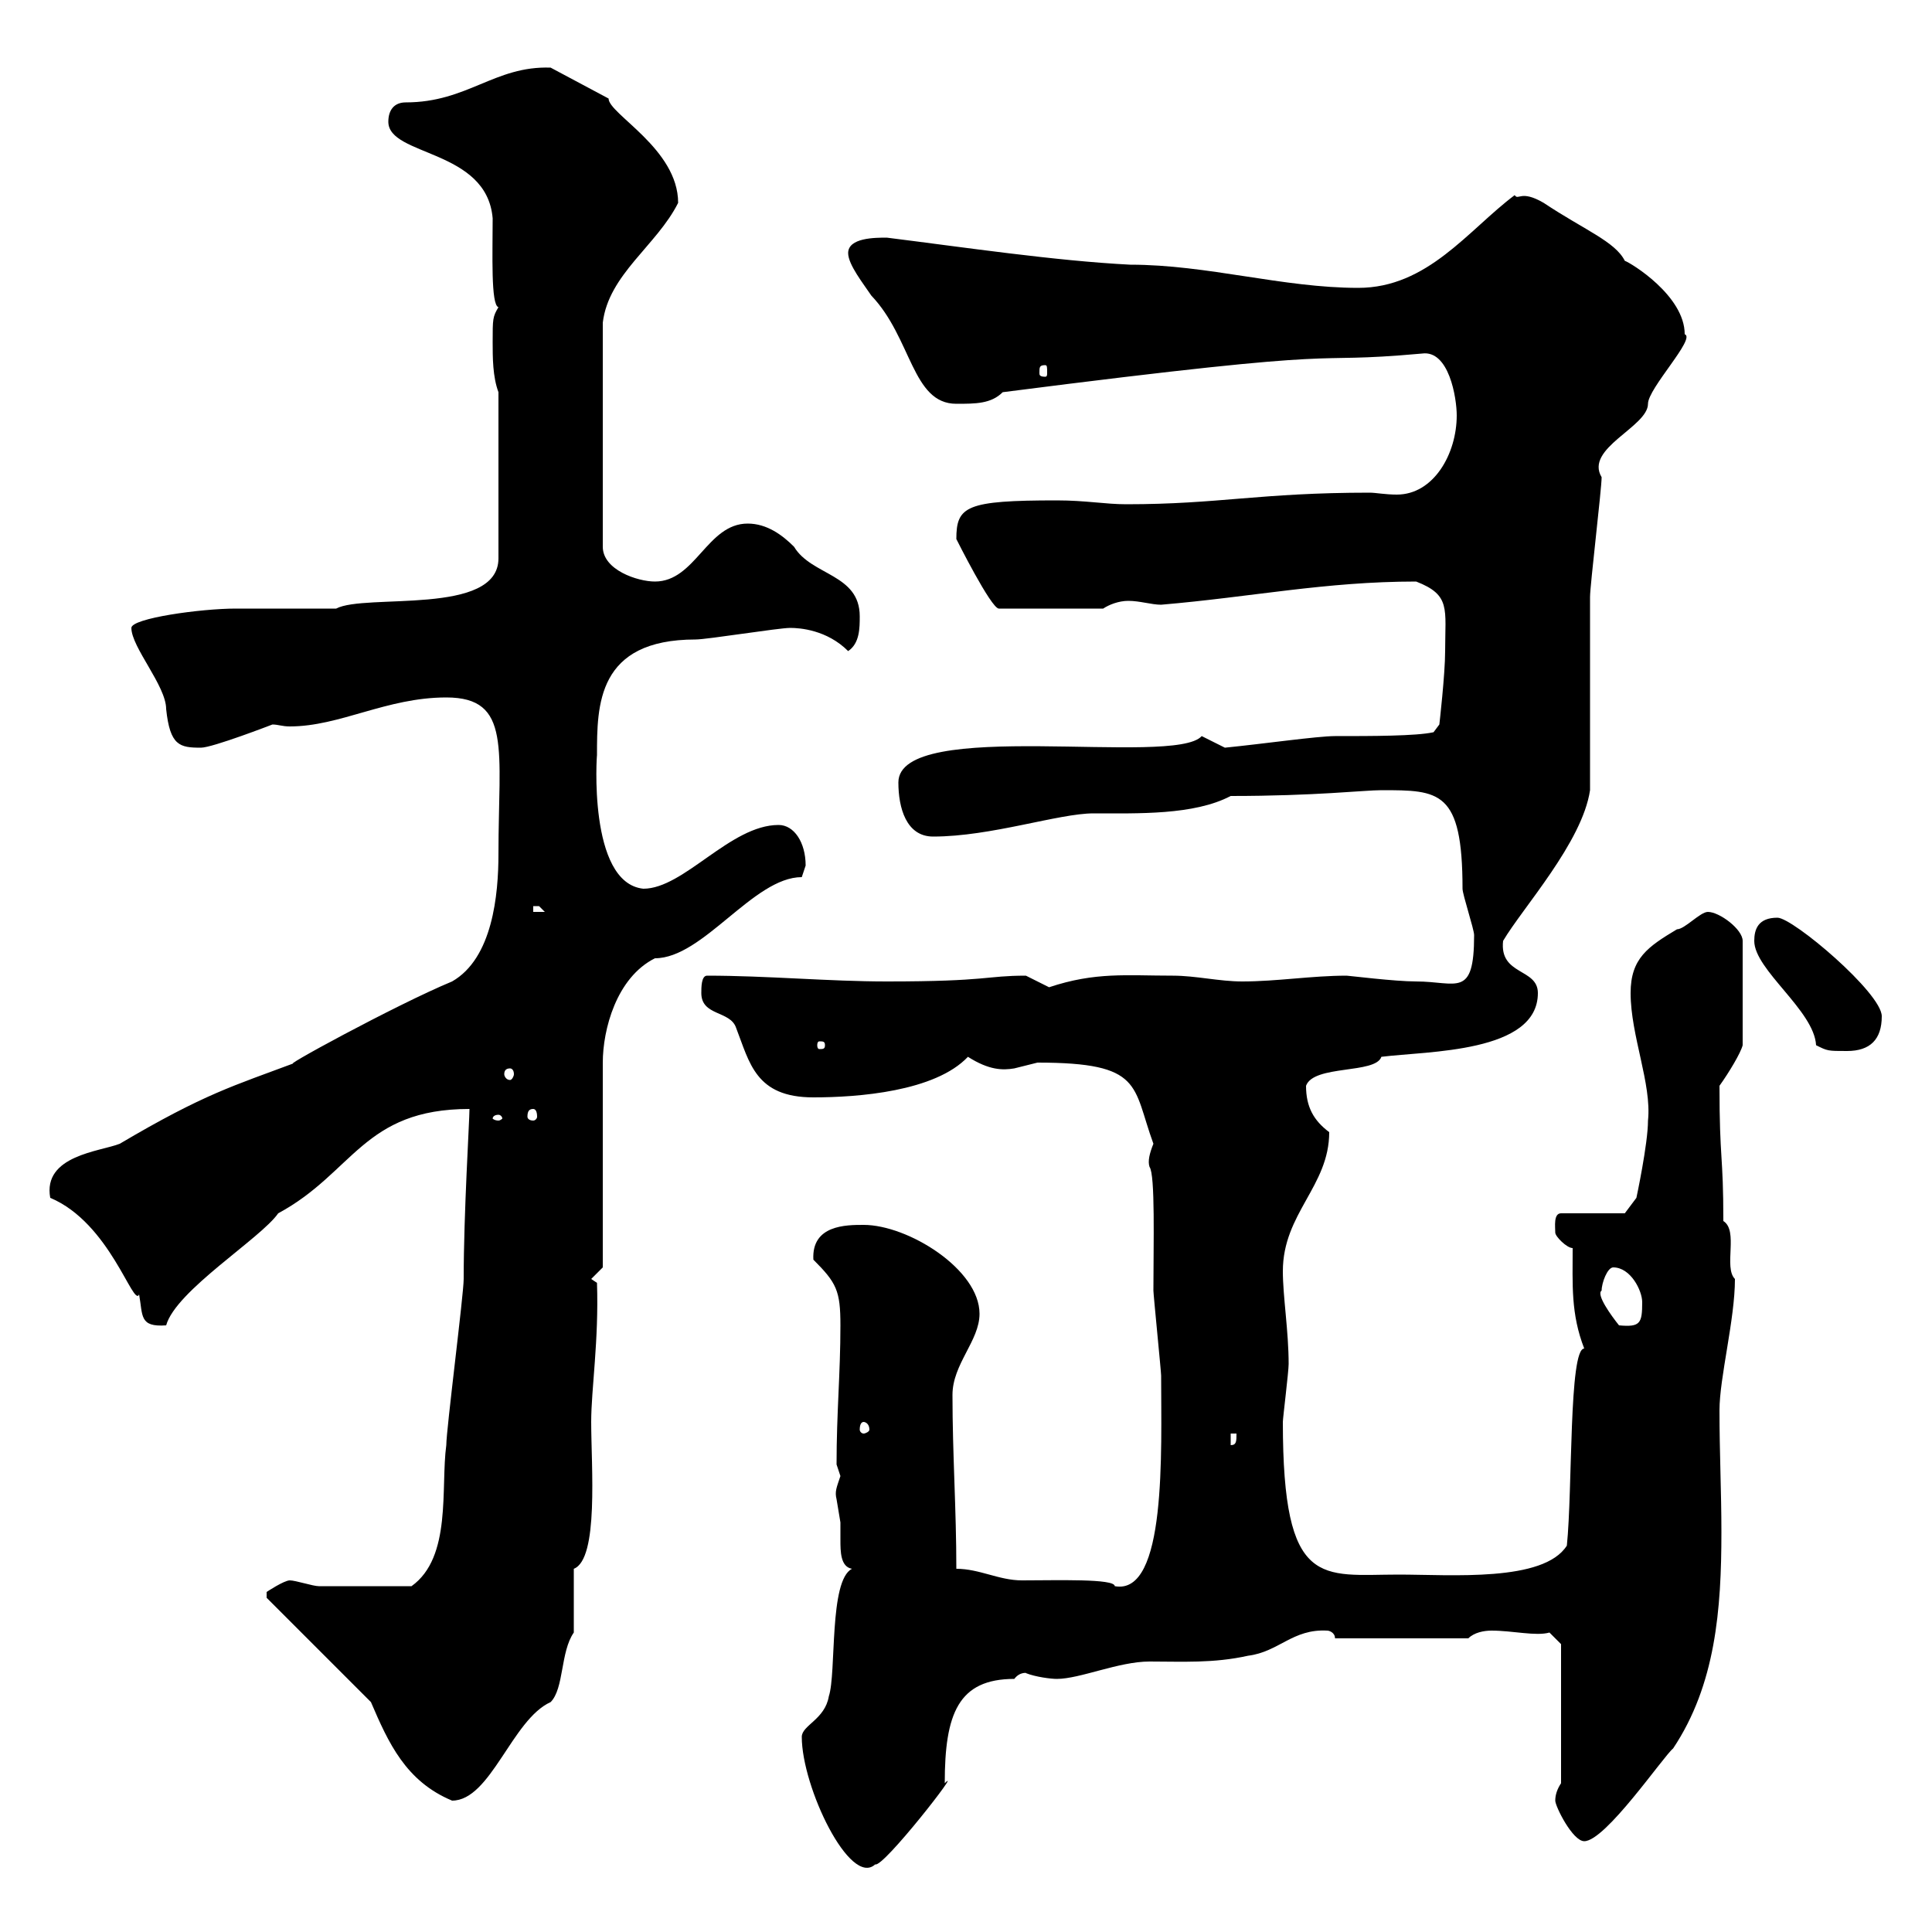<svg xmlns="http://www.w3.org/2000/svg" xmlns:xlink="http://www.w3.org/1999/xlink" width="300" height="300"><path d="M124.50 269.70C124.50 277.50 132 293.10 135.90 289.50C137.10 290.10 149.70 273.90 146.70 276.90C146.70 266.10 148.80 260.70 157.50 260.70C158.40 259.50 159.60 259.80 159.30 259.80C160.80 260.40 163.20 260.70 164.10 260.70C167.70 260.70 173.70 258 178.50 258C183.60 258 188.40 258.30 193.80 257.10C198.60 256.50 200.70 252.90 206.10 253.20C206.40 253.20 207.30 253.50 207.30 254.40L228 254.40C228.90 253.50 230.40 253.20 231.60 253.20C234.90 253.20 238.50 254.10 240.60 253.50L242.40 255.30L242.40 276.90C241.80 277.80 241.50 278.70 241.50 279.60C241.50 280.50 244.20 285.90 246 285.90C249.30 285.90 258.30 272.70 259.80 271.50C266.40 261.60 267.30 249.90 267.30 237.90C267.30 231.60 267 225.60 267 219C267 213.90 269.40 204.90 269.40 198.60C267.60 196.80 270 191.10 267.60 189.60C267.60 179.10 267 180.30 267 168.60C268.50 166.50 270.30 163.50 270.60 162.30L270.60 146.10C270.60 144.30 267 141.60 265.20 141.60C264 141.60 261.60 144.30 260.40 144.30C255.90 147 253.20 148.80 253.20 154.20C253.20 160.80 256.50 168.30 255.90 174C255.90 177.60 254.10 186 254.10 186L252.30 188.40L242.40 188.40C241.20 188.40 241.50 190.50 241.50 191.40C241.50 192 243.30 193.80 244.20 193.80C244.20 199.50 243.90 204 246 209.40C243.60 209.40 244.20 231.30 243.30 240C239.70 245.70 225.30 244.50 217.20 244.50C205.20 244.50 199.20 246.90 199.20 220.80C199.20 220.20 200.10 213 200.10 211.80C200.10 206.70 199.20 201.30 199.20 197.40C199.20 188.40 206.40 184.20 206.40 175.80C204 174 202.80 171.90 202.80 168.60C204 165.30 213.60 166.80 214.50 164.10C221.70 163.20 238.80 163.50 238.80 154.20C238.80 150.30 232.80 151.50 233.40 146.10C236.40 141 245.70 130.80 246.90 122.70C246.90 117.90 246.90 97.50 246.90 92.70C246.90 90.90 248.70 75.90 248.70 74.10C246 69.60 255.90 66.30 255.90 62.70C255.90 60.30 263.40 52.50 261.60 51.90C261.60 45.90 253.20 40.80 252.30 40.50C250.80 37.50 246 35.70 239.70 31.50C236.10 29.40 235.80 31.20 235.20 30.30C228 35.70 221.70 44.70 210.90 44.70C199.20 44.70 187.50 41.10 175.50 41.10C163.80 40.50 149.70 38.40 137.70 36.90C135.90 36.90 131.70 36.90 131.70 39.30C131.70 41.10 134.10 44.10 135.30 45.90C141.60 52.50 141.60 62.70 148.50 62.70C151.50 62.70 153.90 62.70 155.70 60.90C214.20 53.40 200.70 56.70 220.80 54.90C225 54.30 226.20 61.80 226.20 64.50C226.20 70.50 222.60 76.80 216.90 76.80C215.10 76.80 213.60 76.50 212.70 76.50C195.60 76.50 189.30 78.30 174.90 78.30C171.60 78.30 168.60 77.70 164.10 77.70C150 77.70 148.50 78.60 148.50 83.70C148.50 83.70 153.90 94.50 155.10 94.50L171.30 94.50C172.20 93.90 173.70 93.30 175.20 93.30C177 93.30 178.80 93.90 180.30 93.90C194.40 92.70 205.80 90.30 219.90 90.30C225.30 92.40 224.40 94.50 224.40 101.10C224.40 104.70 223.50 112.50 223.50 112.50L222.60 113.70C219.90 114.30 213 114.30 207.30 114.30C204.60 114.30 196.20 115.50 190.20 116.10C190.20 116.10 186.60 114.30 186.60 114.30C182.40 119.10 139.50 111.30 139.50 121.50C139.50 125.40 140.70 129.90 144.90 129.90C153.90 129.90 164.40 126.30 169.80 126.30C176.70 126.30 185.40 126.60 191.10 123.60C204.30 123.60 211.80 122.70 214.50 122.70C223.50 122.70 227.10 122.70 227.10 138C227.10 138.90 228.90 144.30 228.90 145.20C228.90 155.10 226.20 152.40 219.90 152.40C216.60 152.40 209.40 151.50 209.10 151.50C203.70 151.50 198.30 152.40 192.90 152.40C189.30 152.40 185.70 151.50 182.10 151.50C174.90 151.50 170.10 150.90 162.90 153.30C162.90 153.30 159.30 151.50 159.30 151.50C153 151.50 153.60 152.40 137.70 152.40C128.70 152.40 119.10 151.50 109.80 151.50C108.90 151.50 108.90 153.30 108.90 154.20C108.90 157.80 113.40 156.90 114.30 159.60C116.40 165 117.30 170.40 126.30 170.40C133.20 170.40 145.20 169.50 150.30 164.10C153.60 166.20 155.70 166.20 157.50 165.90C157.50 165.90 161.10 165 161.10 165C177.60 165 175.80 168.60 179.10 177.60C178.50 179.10 178.20 180.30 178.50 181.20C179.40 182.40 179.10 193.20 179.10 200.40C179.10 201 180.30 213 180.30 213.60C180.30 225.30 181.20 247.80 173.10 246.30C173.10 245.10 164.10 245.40 158.70 245.40C155.10 245.40 152.10 243.60 148.50 243.60C148.50 234.30 147.90 225.90 147.90 216.60C147.90 211.80 152.10 208.20 152.10 204C152.10 197.10 141 190.20 134.10 190.20C131.40 190.20 126 190.20 126.30 195.60C129.90 199.20 130.50 200.40 130.50 205.80C130.50 213.30 129.90 219.30 129.90 227.40C129.90 227.40 130.50 229.20 130.50 229.20C129.90 231 129.60 231.60 129.90 232.80C129.90 232.80 130.50 236.40 130.50 236.40C130.50 237 130.50 238.20 130.50 239.10C130.50 240.90 130.50 243.30 132.30 243.60C128.70 245.40 129.90 259.80 128.70 263.40C128.10 267 124.50 267.90 124.50 269.70ZM57.60 264.30C60.30 270.60 63 276.60 70.20 279.60C76.20 279.60 79.50 267 85.50 264.30C87.60 262.20 87 256.50 89.10 253.50C89.10 251.70 89.10 245.40 89.10 243.60C93 242.10 91.80 227.70 91.80 220.80C91.80 215.70 93 208.20 92.70 199.20L91.80 198.60L93.60 196.80L93.60 165C93.60 159.90 95.70 151.80 101.70 148.80C109.20 148.80 117 136.20 124.50 136.20C124.50 136.20 125.10 134.40 125.10 134.40C125.10 130.80 123.30 128.10 120.90 128.10C113.40 128.10 106.20 138 99.90 138C91.20 137.10 92.70 116.70 92.70 117.30C92.70 109.50 92.70 99.30 108 99.30C109.80 99.30 120.90 97.50 122.70 97.50C124.20 97.50 128.40 97.80 131.70 101.10C133.50 99.90 133.50 97.50 133.50 95.70C133.50 89.10 126 89.40 123.30 84.90C121.50 83.10 119.10 81.30 116.10 81.30C109.80 81.30 108 90.30 101.70 90.30C99 90.30 93.60 88.50 93.60 84.90L93.60 50.10C94.50 42.60 102 38.10 105.30 31.50C105.30 23.10 94.50 17.70 94.50 15.30L85.50 10.50C76.80 10.20 72.60 15.90 63 15.90C61.20 15.90 60.30 17.10 60.30 18.90C60.30 24.30 75.60 23.10 76.50 33.90C76.50 39.30 76.20 47.40 77.40 47.70C76.50 49.20 76.50 49.50 76.50 53.10C76.50 55.50 76.50 58.50 77.40 60.90L77.40 86.70C77.40 95.70 56.70 92.10 52.20 94.50C49.50 94.50 39.60 94.50 36.60 94.50C31.20 94.50 20.40 96 20.40 97.50C20.40 100.50 25.80 106.50 25.80 110.10C26.40 115.80 27.90 116.10 31.20 116.10C33 116.10 42.30 112.50 42.30 112.50C43.20 112.50 43.80 112.80 45 112.80C52.80 112.80 60 108.30 69.30 108.30C79.50 108.30 77.40 116.40 77.40 132.60C77.40 138.90 76.50 148.80 70.20 152.40C61.50 156 42.30 166.50 45.90 165C36.30 168.60 31.80 169.80 18.60 177.60C15.60 178.80 6.60 179.40 7.80 186C17.10 189.90 20.70 203.10 21.60 201C22.20 204.30 21.60 206.10 25.80 205.80C27.30 200.40 40.50 192.30 43.20 188.40C54.90 182.10 56.40 172.20 72.90 172.20C72.90 174 72 188.40 72 198.60C72 201 69.30 222 69.30 224.40C68.40 231 70.20 241.80 63.90 246.30C58.20 246.30 52.50 246.30 49.50 246.30C48.60 246.30 45.90 245.40 45 245.40C44.10 245.40 41.40 247.20 41.40 247.20L41.40 248.10ZM191.10 222.60L192 222.60C192 223.80 192 224.40 191.10 224.40ZM134.10 220.80C134.40 220.80 135 221.10 135 222C135 222.30 134.40 222.60 134.10 222.60C133.80 222.60 133.50 222.30 133.50 222C133.50 221.10 133.80 220.80 134.10 220.80ZM248.70 200.40C248.70 199.20 249.60 196.80 250.50 196.80C253.20 196.80 255 200.40 255 202.20C255 205.50 254.70 206.10 251.40 205.80C250.20 204.30 247.80 201 248.70 200.40ZM77.40 173.10C77.70 173.10 78 173.40 78 173.70C78 173.70 77.70 174 77.40 174C76.80 174 76.50 173.70 76.50 173.70C76.50 173.40 76.80 173.10 77.40 173.10ZM82.80 172.20C83.10 172.20 83.40 172.50 83.40 173.40C83.40 173.70 83.10 174 82.80 174C82.20 174 81.90 173.70 81.90 173.40C81.90 172.50 82.20 172.20 82.80 172.20ZM79.20 165.90C79.50 165.90 79.80 166.20 79.80 166.80C79.80 167.10 79.50 167.70 79.20 167.70C78.60 167.70 78.30 167.10 78.30 166.80C78.30 166.20 78.60 165.90 79.20 165.90ZM272.40 146.10C272.40 150.60 281.70 156.90 282 162.30C283.80 163.20 283.80 163.20 286.80 163.20C290.40 163.20 292.20 161.40 292.20 157.80C292.20 154.20 278.40 142.50 276 142.50C273 142.50 272.40 144.30 272.40 146.10ZM128.10 162.30C128.10 162.90 127.80 162.90 127.20 162.90C127.20 162.90 126.90 162.90 126.90 162.30C126.90 161.70 127.20 161.70 127.20 161.70C127.80 161.70 128.10 161.70 128.10 162.30ZM82.80 140.70C82.80 140.70 82.80 140.70 83.70 140.70C83.70 140.70 84.60 141.60 84.60 141.60L82.80 141.60ZM162.30 56.70C162.60 56.70 162.60 57 162.60 57.90C162.60 58.20 162.60 58.50 162.30 58.50C161.40 58.50 161.40 58.20 161.40 57.90C161.40 57 161.40 56.70 162.30 56.70Z"/></svg>